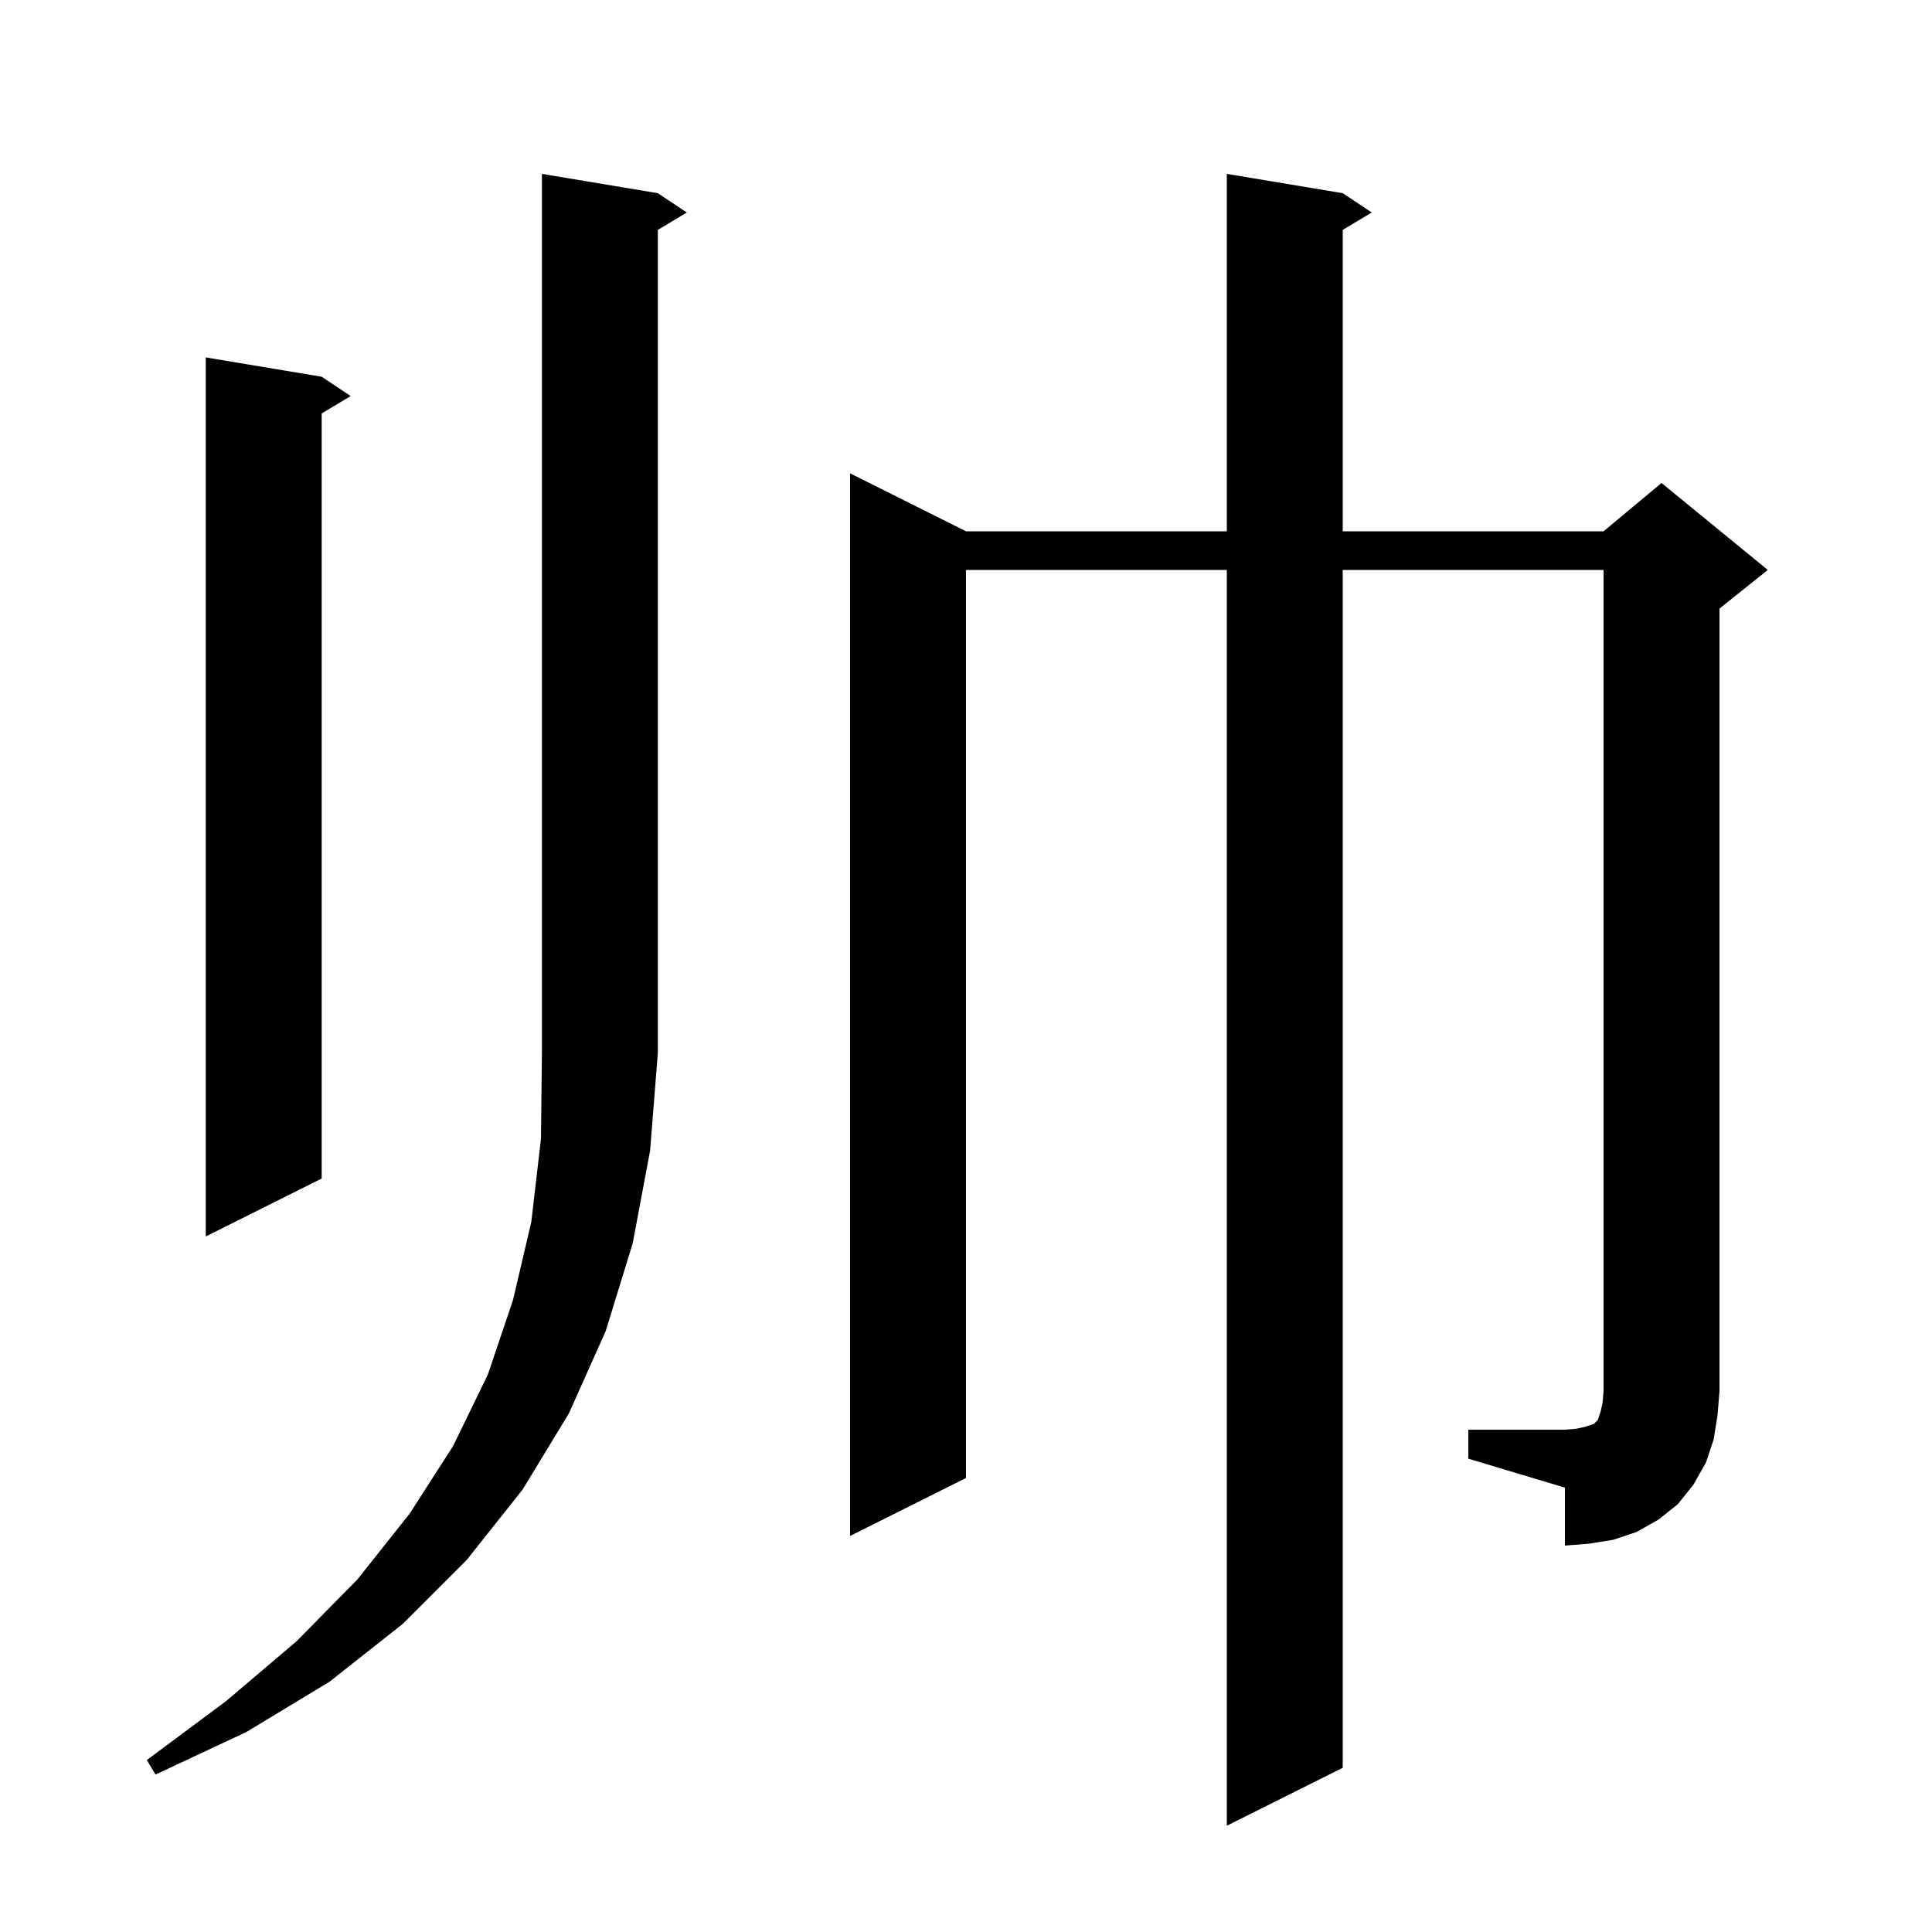 <svg xmlns="http://www.w3.org/2000/svg" xmlns:xlink="http://www.w3.org/1999/xlink" version="1.1" baseProfile="full" viewBox="0 0 200 200" width="200" height="200">
<g fill="black">
<path d="M 68.1 20.0 L 71.1 22.0 L 68.1 23.8 L 68.1 109.0 L 67.3 119.1 L 65.5 128.7 L 62.7 137.8 L 58.9 146.3 L 54.1 154.2 L 48.3 161.5 L 41.7 168.1 L 34.1 174.1 L 25.5 179.3 L 16.1 183.7 L 15.2 182.2 L 23.4 176.1 L 30.7 169.9 L 37.0 163.5 L 42.4 156.7 L 46.9 149.7 L 50.5 142.3 L 53.1 134.6 L 55.0 126.5 L 56.0 117.9 L 56.1 109.0 L 56.1 18.0 Z M 152.0 148.0 L 162.0 148.0 L 163.2 147.9 L 164.1 147.7 L 165.0 147.4 L 165.4 147.0 L 165.7 146.1 L 165.9 145.2 L 166.0 144.0 L 166.0 59.0 L 139.0 59.0 L 139.0 183.0 L 127.0 189.0 L 127.0 59.0 L 100.0 59.0 L 100.0 153.0 L 88.0 159.0 L 88.0 49.0 L 100.0 55.0 L 127.0 55.0 L 127.0 18.0 L 139.0 20.0 L 142.0 22.0 L 139.0 23.8 L 139.0 55.0 L 166.0 55.0 L 172.0 50.0 L 183.0 59.0 L 178.0 63.0 L 178.0 144.0 L 177.8 146.5 L 177.4 149.0 L 176.6 151.4 L 175.3 153.7 L 173.7 155.7 L 171.7 157.3 L 169.4 158.6 L 167.0 159.4 L 164.5 159.8 L 162.0 160.0 L 162.0 154.0 L 152.0 151.0 Z M 33.3 39.0 L 36.3 41.0 L 33.3 42.8 L 33.3 122.0 L 21.3 128.0 L 21.3 37.0 Z " />
</g>
</svg>
